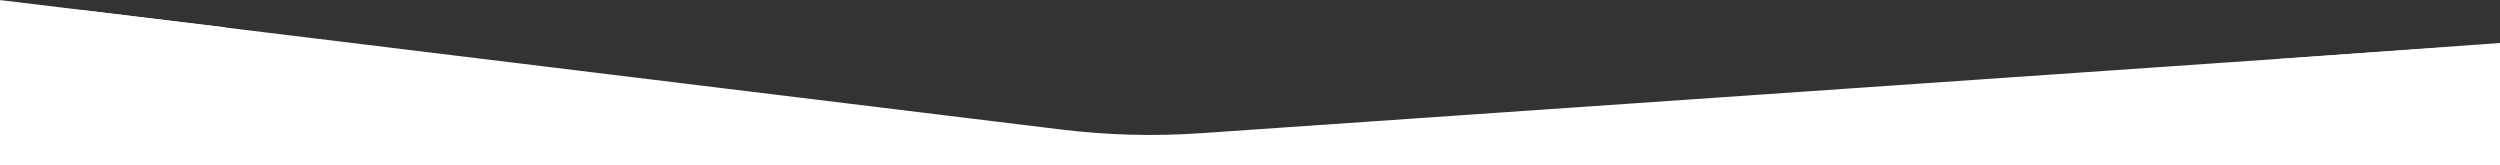 <svg width="1920" height="127" viewBox="0 0 1920 127" fill="none" xmlns="http://www.w3.org/2000/svg">
<rect x="0" y="0" width="1920" height="127" fill="#333333" stroke="none"/>
<path d="M0 67.361C0 31.557 31.325 3.823 66.865 8.161L815.262 99.502C850.674 103.824 886.416 104.765 922.006 102.311L1871.75 36.827C1897.85 35.028 1920 55.707 1920 81.86V81.86C1920 106.79 1899.79 127 1874.86 127H59.639C26.701 127 0 100.299 0 67.361V67.361Z" fill="white"/>
<path d="M-0.455 0L173 21L105.545 127H-0.455V0Z" fill="white"/>
<path d="M1920 33L1747 45.5L1814.28 127H1920V33Z" fill="white"/>
</svg>